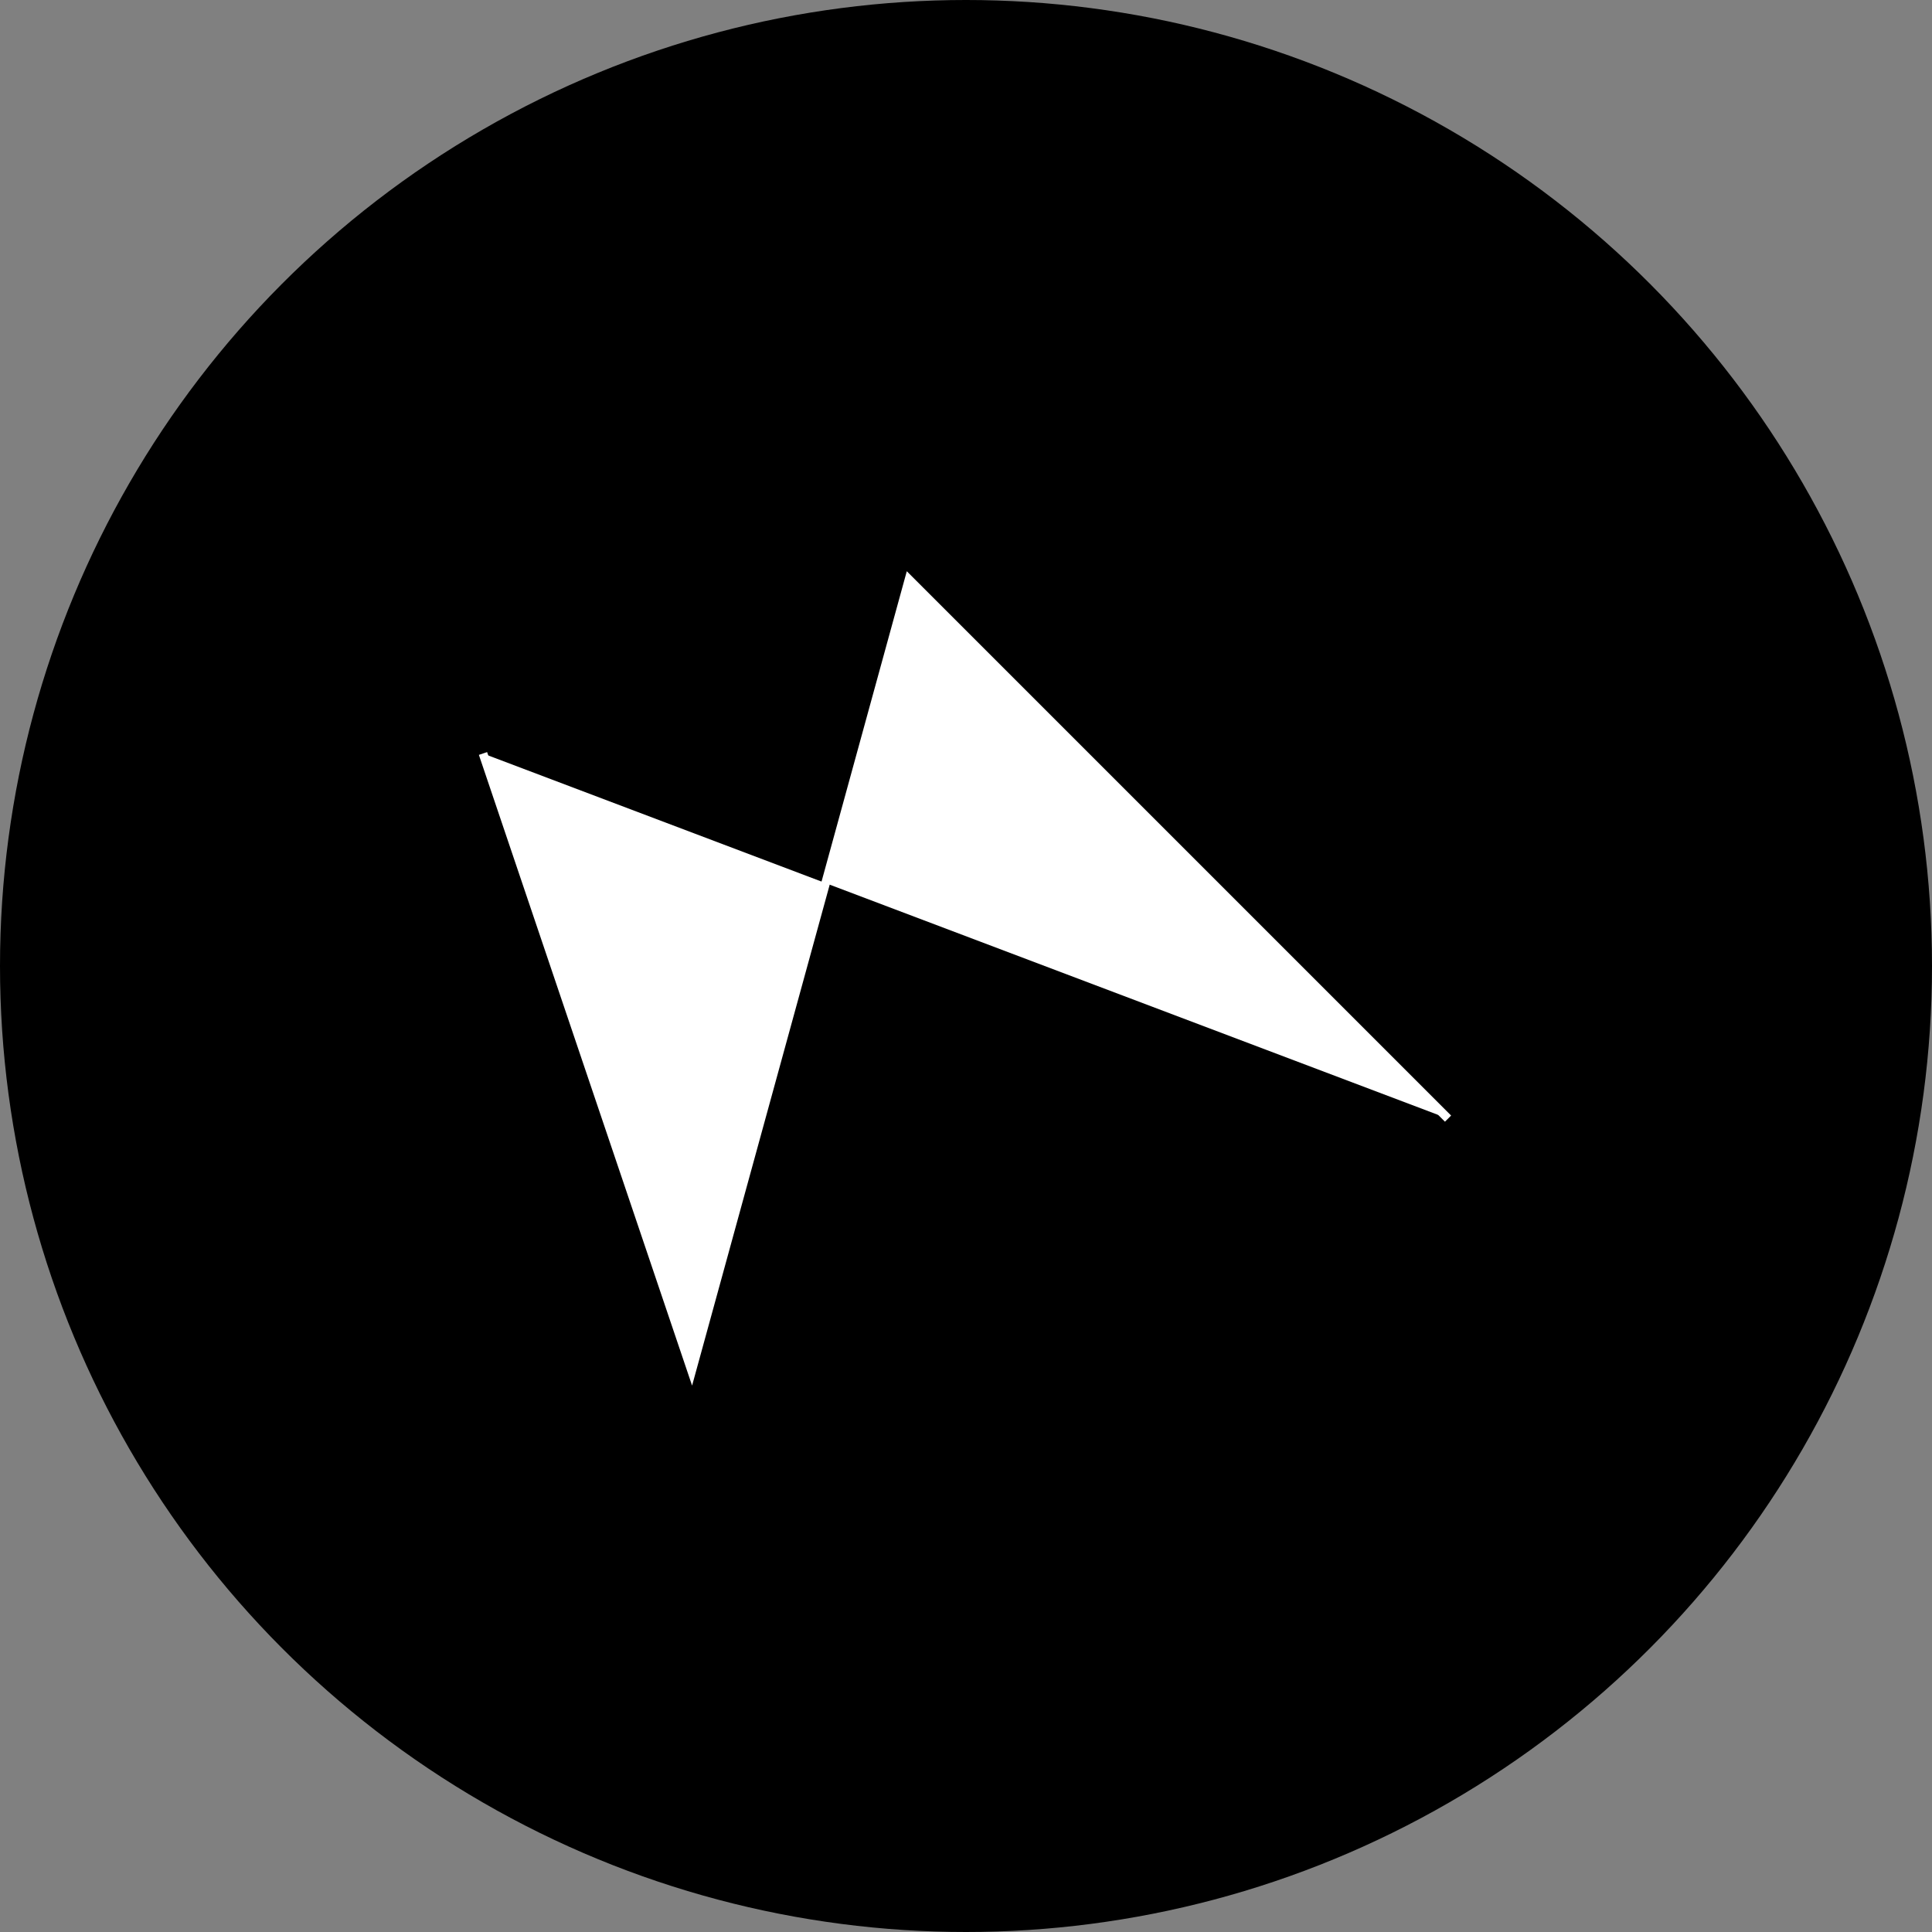 <svg xmlns="http://www.w3.org/2000/svg" viewBox="0 0 200 200">
  <rect x="0" y="0" width="200" height="200" fill="#808080" stroke="none"/>
  <!-- Schwarzer Kreis als Hintergrund -->
  <circle cx="100" cy="100" r="100" fill="#000000"/>
  
  <!-- Logo in der Mitte -->
  <g transform="translate(50, 60) scale(0.9)">
    <polyline
      stroke="white"
      strokeWidth="3"
      fill="white"
      points="0 20 24 91 49 0 111 62"
    />
  </g>
</svg>
